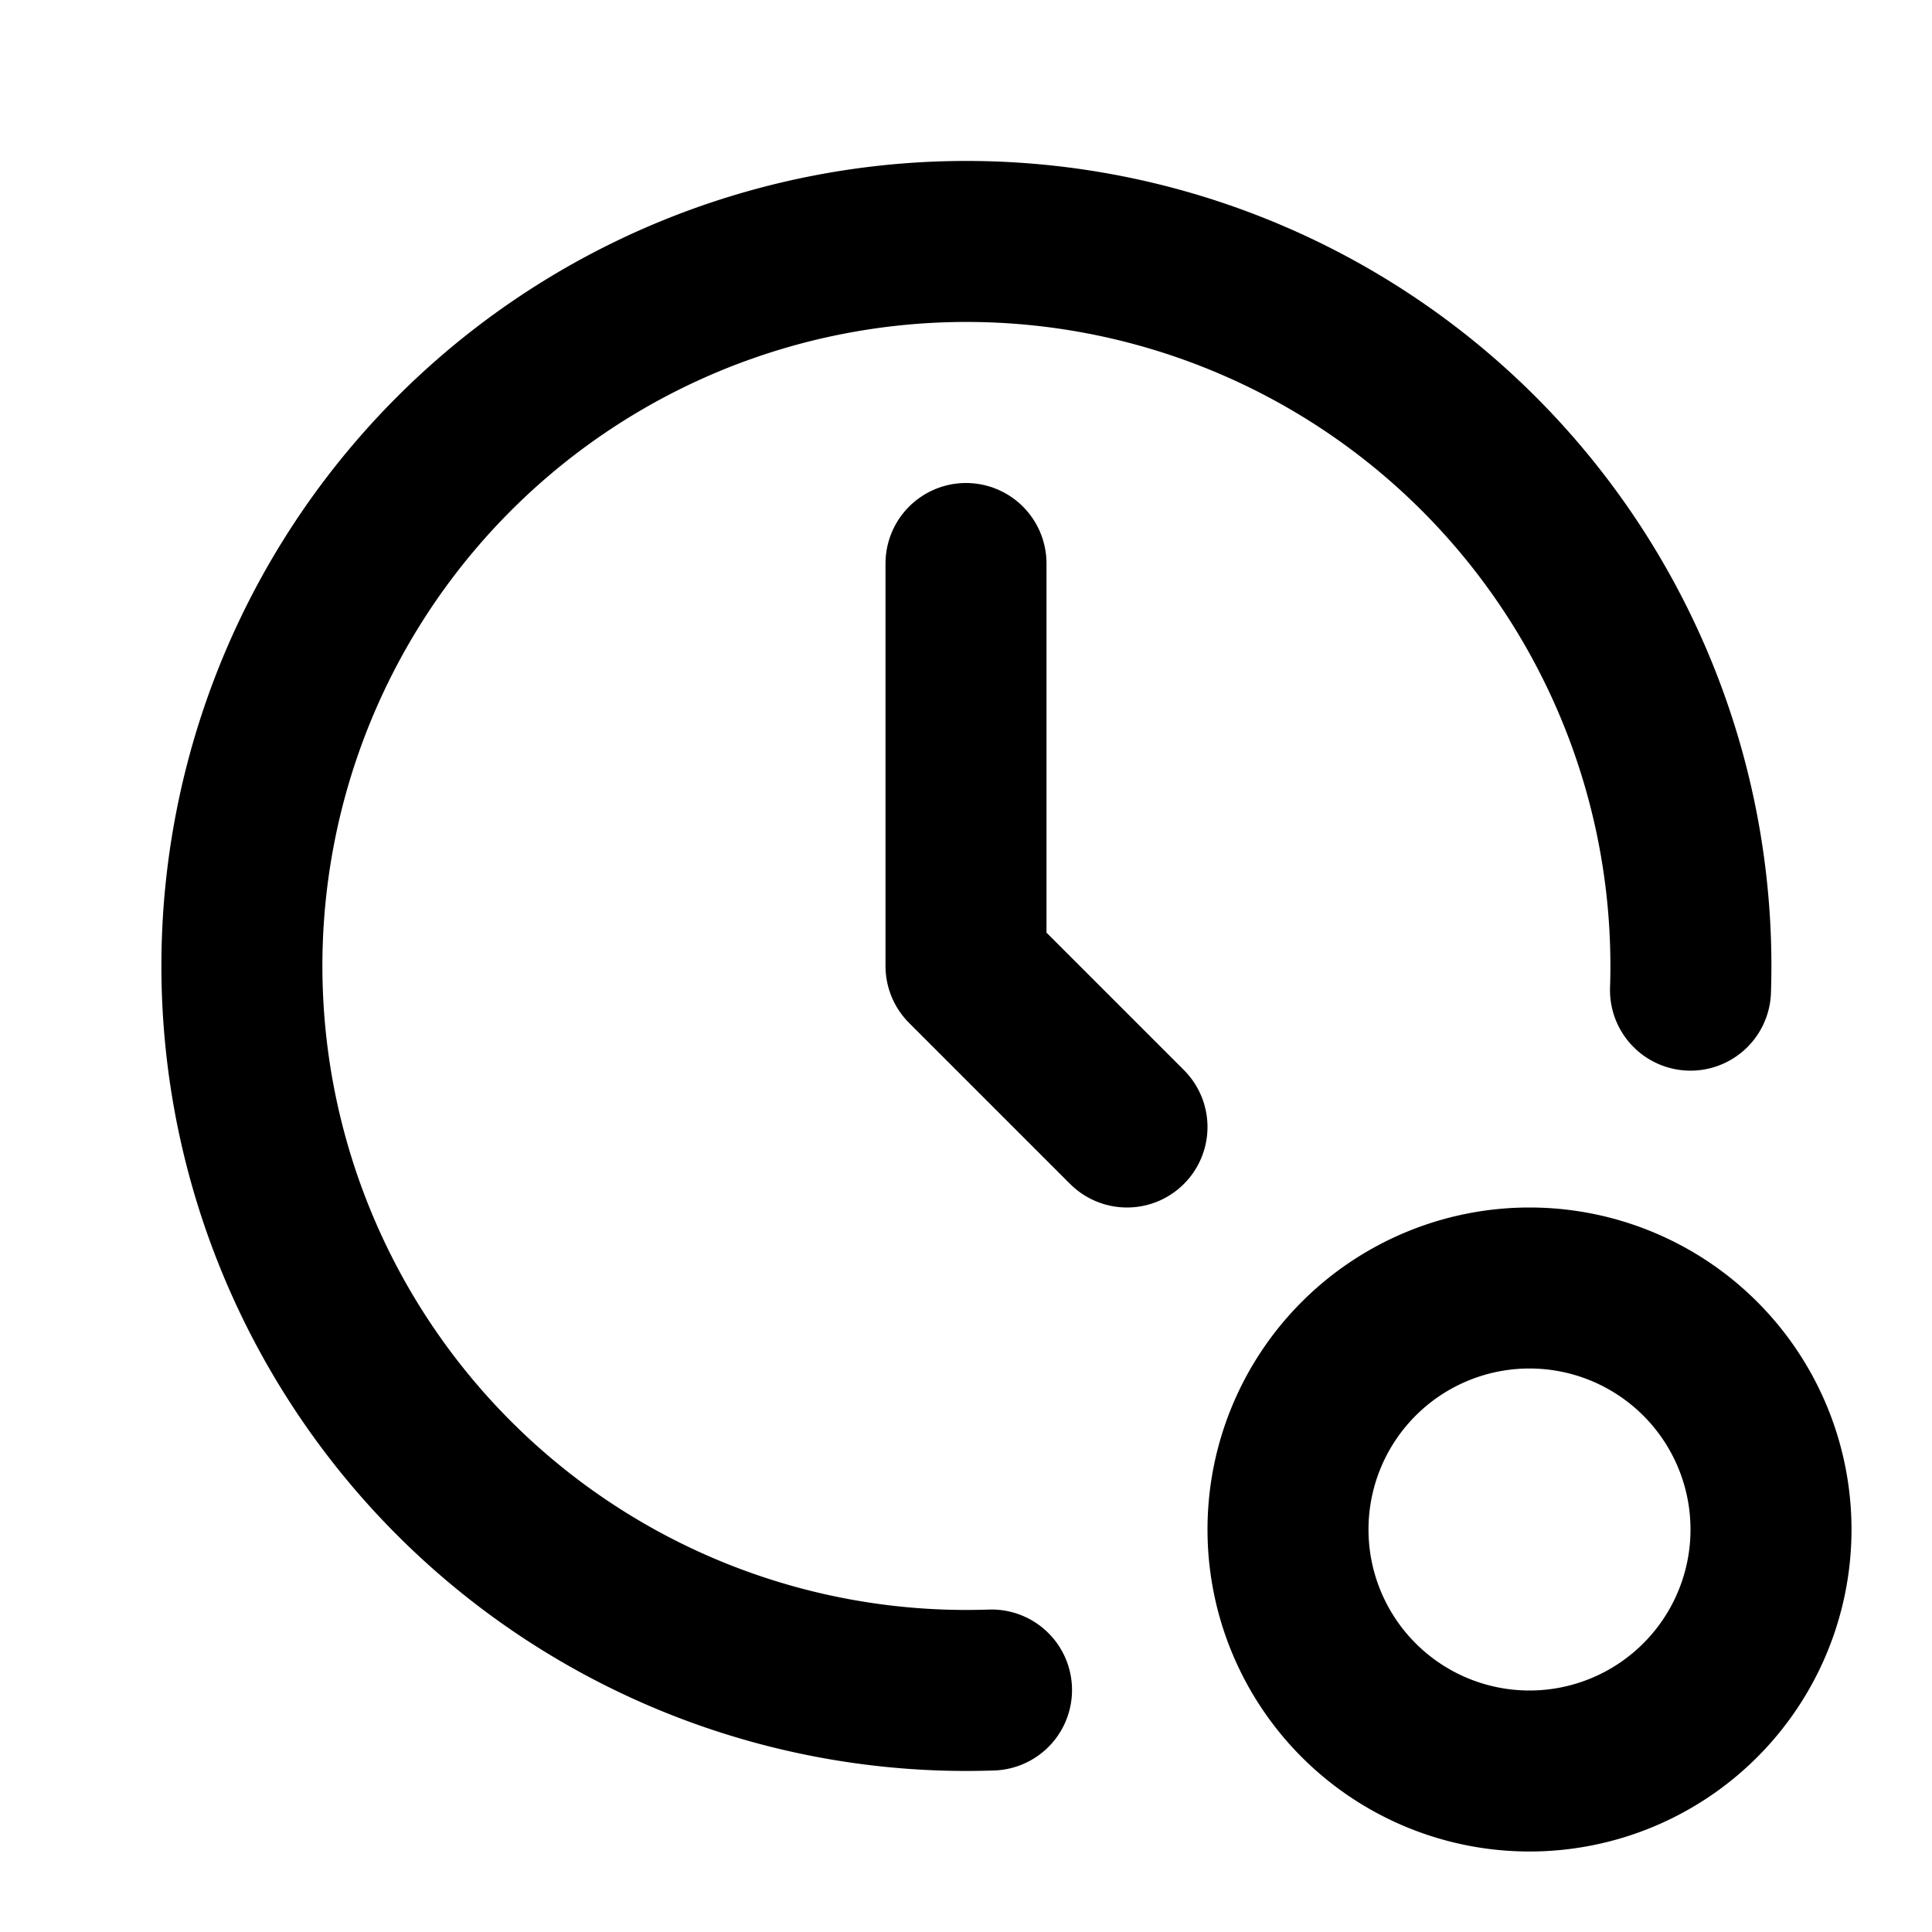 <svg xmlns="http://www.w3.org/2000/svg" class="icon icon-tabler icon-tabler-clock-record" width="24" height="24" viewBox="0 0 24 24" stroke-width="2" stroke="currentColor" fill="none" stroke-linecap="round" stroke-linejoin="round">
   <path stroke="none" d="M0 0h24v24H0z" fill="none"></path>
   <path d="M21 12.3a9 9 0 1 0 -8.683 8.694"></path>
   <path d="M12 7v5l2 2"></path>
   <path d="M19 19m-3 0a3 3 0 1 0 6 0a3 3 0 1 0 -6 0"></path>
</svg>